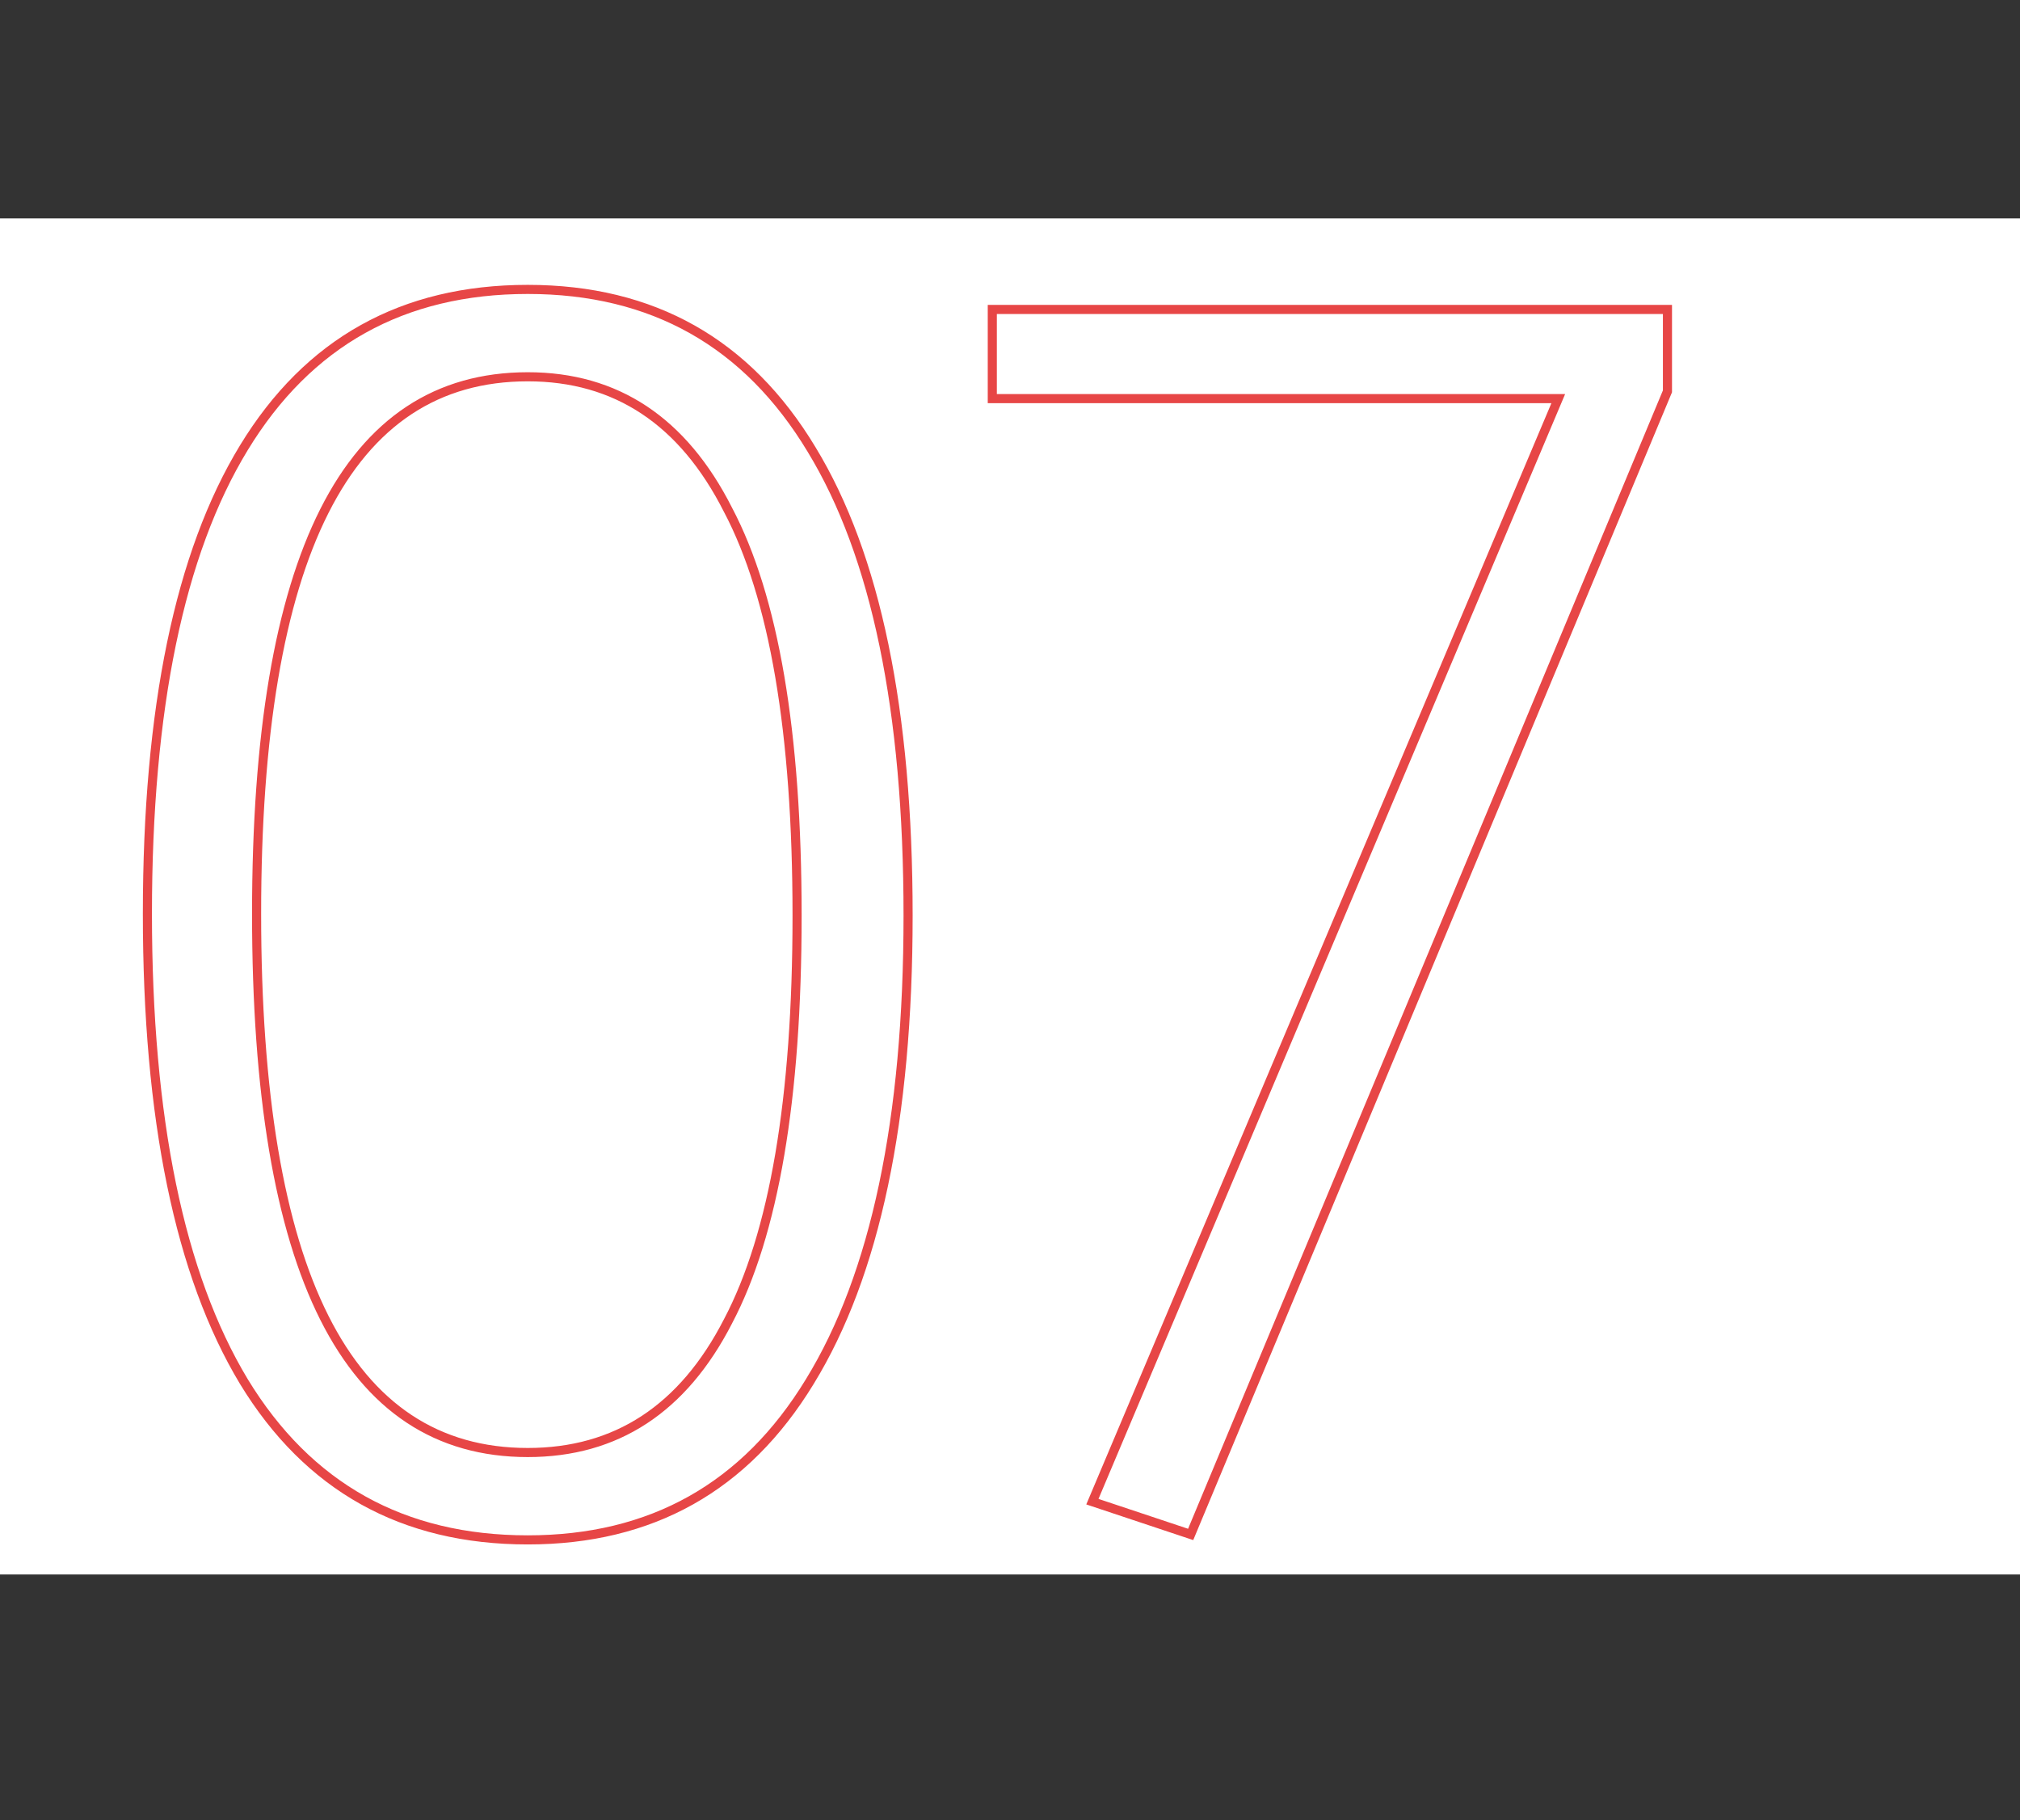 <?xml version="1.0" encoding="UTF-8"?> <svg xmlns="http://www.w3.org/2000/svg" width="222" height="200" viewBox="0 0 222 200" fill="none"><rect x="0" y="0" width="222" height="200" fill="#333333" stroke="none"/> <rect y="24" width="222" height="149" fill="white"></rect> <path d="M58 31.8C71.733 31.8 82.133 37.667 89.2 49.4C96.267 61 99.8 78.067 99.8 100.6C99.8 123 96.2 140.067 89 151.8C81.933 163.4 71.6 169.2 58 169.2C44.267 169.2 33.867 163.4 26.8 151.8C19.733 140.067 16.2 122.933 16.2 100.4C16.2 77.867 19.733 60.8 26.8 49.2C33.867 37.6 44.267 31.8 58 31.8ZM58 41.4C38.133 41.4 28.2 61.067 28.2 100.4C28.2 139.867 38.133 159.6 58 159.6C67.733 159.6 75.067 154.8 80 145.2C85.067 135.6 87.6 120.733 87.6 100.6C87.6 80.467 85.067 65.6 80 56C75.067 46.267 67.733 41.4 58 41.4ZM183.255 34V43L130.855 168.6L120.055 165L171.255 43.8H109.055V34H183.255Z" fill="white"></path> <path d="M89.2 49.4L88.772 49.658L88.773 49.66L89.2 49.4ZM89 151.8L88.574 151.538L88.573 151.54L89 151.8ZM26.8 151.8L26.372 152.058L26.373 152.06L26.8 151.8ZM26.8 49.2L26.373 48.94L26.8 49.2ZM80 145.2L79.558 144.967L79.555 144.971L80 145.2ZM80 56L79.554 56.226L79.558 56.233L80 56ZM58 32.3C71.559 32.3 81.796 38.075 88.772 49.658L89.628 49.142C82.471 37.258 71.908 31.3 58 31.3V32.3ZM88.773 49.66C95.77 61.146 99.3 78.104 99.3 100.6H100.3C100.3 78.029 96.763 60.854 89.627 49.14L88.773 49.66ZM99.3 100.6C99.3 122.96 95.704 139.919 88.574 151.538L89.426 152.062C96.696 140.215 100.3 123.04 100.3 100.6H99.3ZM88.573 151.54C81.597 162.991 71.426 168.7 58 168.7V169.7C71.774 169.7 82.269 163.809 89.427 152.06L88.573 151.54ZM58 168.7C44.439 168.7 34.202 162.989 27.227 151.54L26.373 152.06C33.532 163.811 44.095 169.7 58 169.7V168.7ZM27.228 151.542C20.23 139.922 16.7 122.895 16.7 100.4H15.7C15.7 122.972 19.237 140.212 26.372 152.058L27.228 151.542ZM16.7 100.4C16.7 77.904 20.23 60.946 27.227 49.46L26.373 48.94C19.237 60.654 15.7 77.829 15.7 100.4H16.7ZM27.227 49.46C34.202 38.011 44.439 32.3 58 32.3V31.3C44.095 31.3 33.532 37.189 26.373 48.94L27.227 49.46ZM58 40.9C52.947 40.9 48.503 42.152 44.687 44.67C40.874 47.187 37.717 50.948 35.204 55.925C30.184 65.863 27.7 80.707 27.7 100.4H28.7C28.7 80.759 31.183 66.104 36.096 56.375C38.55 51.519 41.601 47.905 45.238 45.505C48.872 43.106 53.12 41.9 58 41.9V40.9ZM27.7 100.4C27.7 120.159 30.184 135.053 35.203 145.025C37.717 150.018 40.873 153.792 44.686 156.317C48.502 158.844 52.947 160.1 58 160.1V159.1C53.12 159.1 48.873 157.89 45.239 155.483C41.602 153.075 38.55 149.449 36.097 144.575C31.183 134.813 28.7 120.108 28.7 100.4H27.7ZM58 160.1C62.953 160.1 67.317 158.877 71.074 156.418C74.828 153.961 77.948 150.288 80.445 145.429L79.555 144.971C77.119 149.712 74.105 153.239 70.526 155.582C66.95 157.923 62.781 159.1 58 159.1V160.1ZM80.442 145.433C85.567 135.723 88.1 120.756 88.1 100.6H87.1C87.1 120.71 84.566 135.477 79.558 144.967L80.442 145.433ZM88.1 100.6C88.1 80.444 85.567 65.477 80.442 55.767L79.558 56.233C84.566 65.723 87.1 80.49 87.1 100.6H88.1ZM80.446 55.774C77.95 50.849 74.831 47.125 71.076 44.633C67.319 42.14 62.954 40.9 58 40.9V41.9C62.779 41.9 66.947 43.093 70.523 45.467C74.103 47.842 77.117 51.418 79.554 56.226L80.446 55.774ZM183.255 34H183.755V33.5H183.255V34ZM183.255 43L183.716 43.193L183.755 43.1V43H183.255ZM130.855 168.6L130.697 169.074L131.137 169.221L131.316 168.793L130.855 168.6ZM120.055 165L119.594 164.805L119.384 165.303L119.897 165.474L120.055 165ZM171.255 43.8L171.715 43.995L172.009 43.3H171.255V43.8ZM109.055 43.8H108.555V44.3H109.055V43.8ZM109.055 34V33.5H108.555V34H109.055ZM182.755 34V43H183.755V34H182.755ZM182.793 42.807L130.393 168.407L131.316 168.793L183.716 43.193L182.793 42.807ZM131.013 168.126L120.213 164.526L119.897 165.474L130.697 169.074L131.013 168.126ZM120.515 165.195L171.715 43.995L170.794 43.605L119.594 164.805L120.515 165.195ZM171.255 43.3H109.055V44.3H171.255V43.3ZM109.555 43.8V34H108.555V43.8H109.555ZM109.055 34.5H183.255V33.5H109.055V34.5Z" fill="#E74646"></path> </svg> 